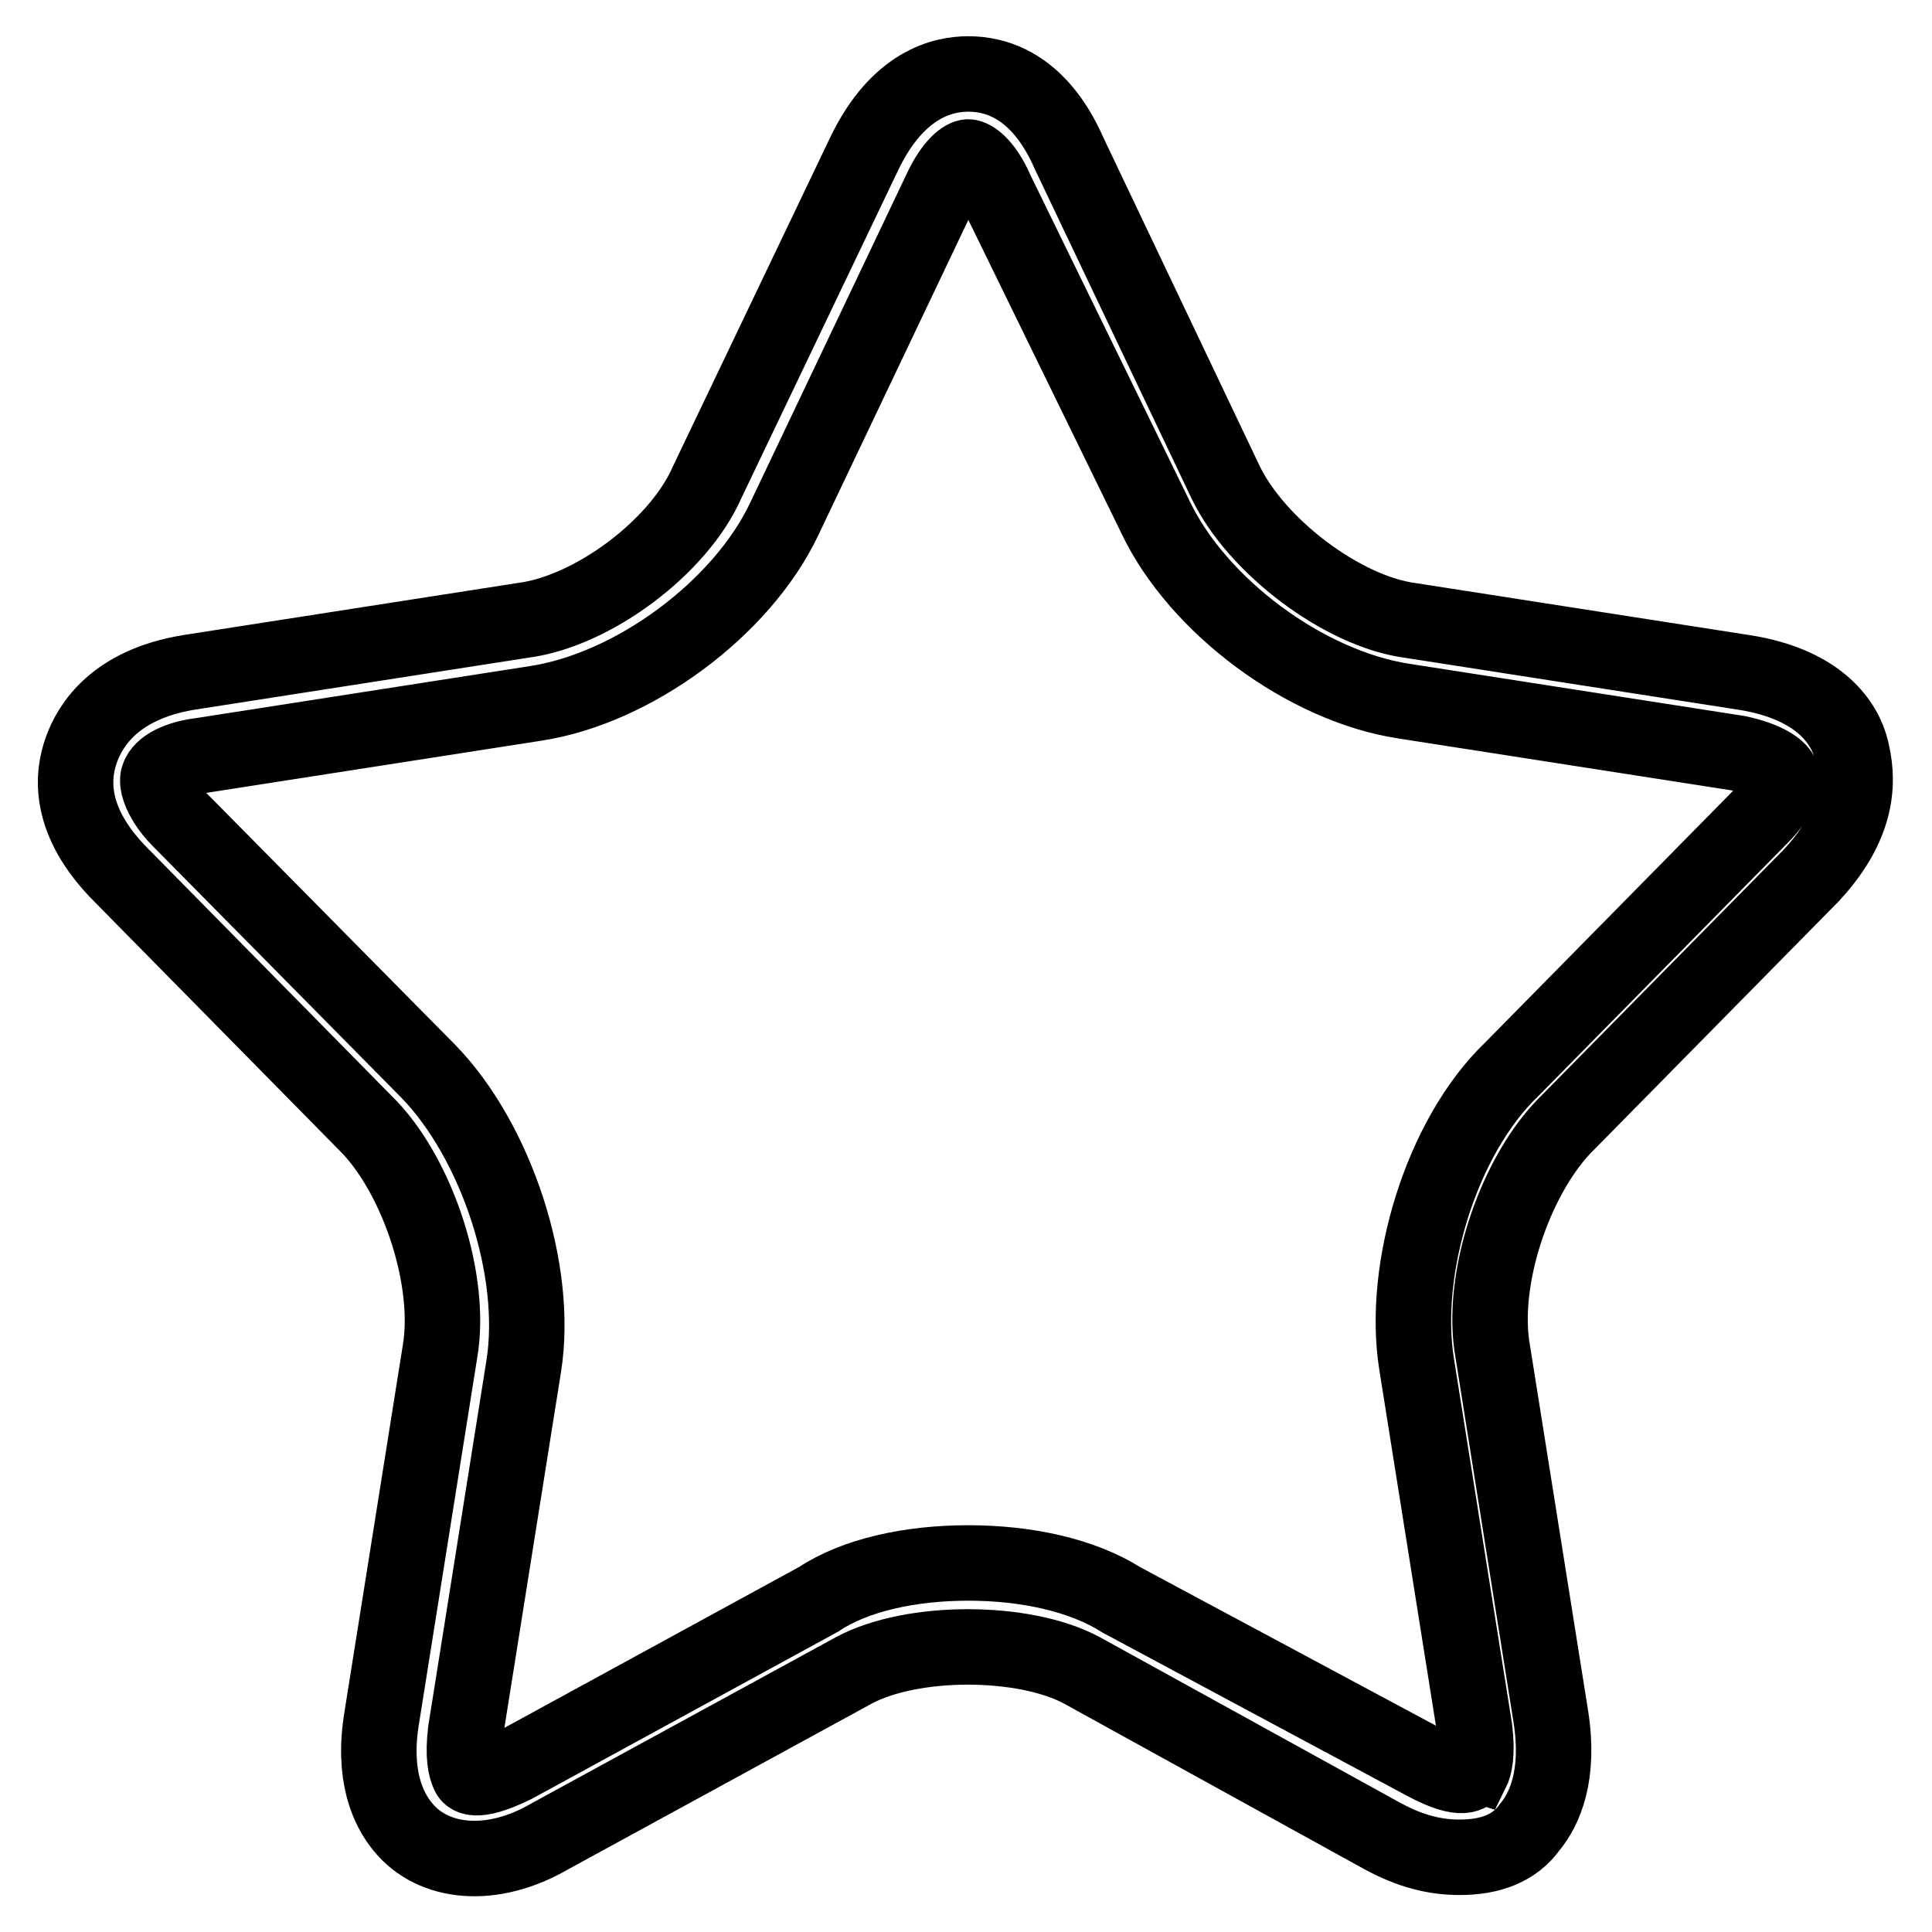 <?xml version="1.0" encoding="utf-8"?>
<!-- Svg Vector Icons : http://www.onlinewebfonts.com/icon -->
<!DOCTYPE svg PUBLIC "-//W3C//DTD SVG 1.1//EN" "http://www.w3.org/Graphics/SVG/1.1/DTD/svg11.dtd">
<svg version="1.1" xmlns="http://www.w3.org/2000/svg" xmlns:xlink="http://www.w3.org/1999/xlink" x="0px" y="0px" viewBox="0 0 256 256" enable-background="new 0 0 256 256" xml:space="preserve">
<g><g><path stroke-width="10" fill-opacity="0" stroke="#000000"  d="M193.4,246.1c-3.3,0-6.5-0.8-10.2-2.8l-39.9-22c-7.7-4.1-22.4-4.1-30.1,0l-40.3,22c-7.7,4.5-15.5,3.7-19.5-1.2c-2-2.4-4.1-6.9-2.8-14.6l7.7-48.4c1.6-9.3-2.8-22.8-9.3-29.7L16.1,116c-7.3-7.3-6.5-13.4-5.3-16.7C12,96,15.3,90.7,25,89.1l44.3-6.9c9.3-1.2,20.7-9.8,24.4-18.3l20.8-43.5C119,11,125.1,9.8,128.3,9.8c3.3,0,9.3,1.2,13.4,10.6l20.7,43.5c4.1,8.5,15.5,17.1,24.4,18.3l44.3,6.9c10.2,1.6,13.4,6.9,14.2,10.2c0.8,3.3,1.6,9.3-5.3,16.7l-32.9,33.4c-6.5,6.9-11,20.3-9.3,29.7l7.7,48.4c1.2,7.7-0.8,12.2-2.8,14.6C200.7,244.9,197.5,246.1,193.4,246.1z M128.3,207.1c7.7,0,15.1,1.6,20.3,4.9l40.3,21.6c5.3,2.8,5.7,1.2,6.1,1.2c0.4-0.8,0.8-2.4,0.4-5.7l-7.7-48.4c-2-12.6,3.3-30.1,12.6-39l32.9-33.4c2.4-2.4,3.3-4.5,2.8-5.7c-0.4-0.8-2-2-5.7-2.8l-44.3-6.9c-13-2-27.3-12.6-32.9-24.4L132,25.3c-1.6-3.7-3.3-4.5-3.7-4.5c-0.4,0-2,0.8-3.7,4.5l-20.7,43.5C98.3,80.6,84,91.2,71,93.2l-44.3,6.9c-3.3,0.4-5.3,1.6-5.7,2.8c-0.4,0.8,0.4,3.3,2.8,5.7L56.8,142c9,9.3,14.6,26.4,12.6,39l-7.7,48.4c-0.4,3.3,0,4.9,0.4,5.7c0,0,0.4,1.6,6.1-1.2l40.3-22C113.3,208.7,120.6,207.1,128.3,207.1z"/></g></g>
</svg>